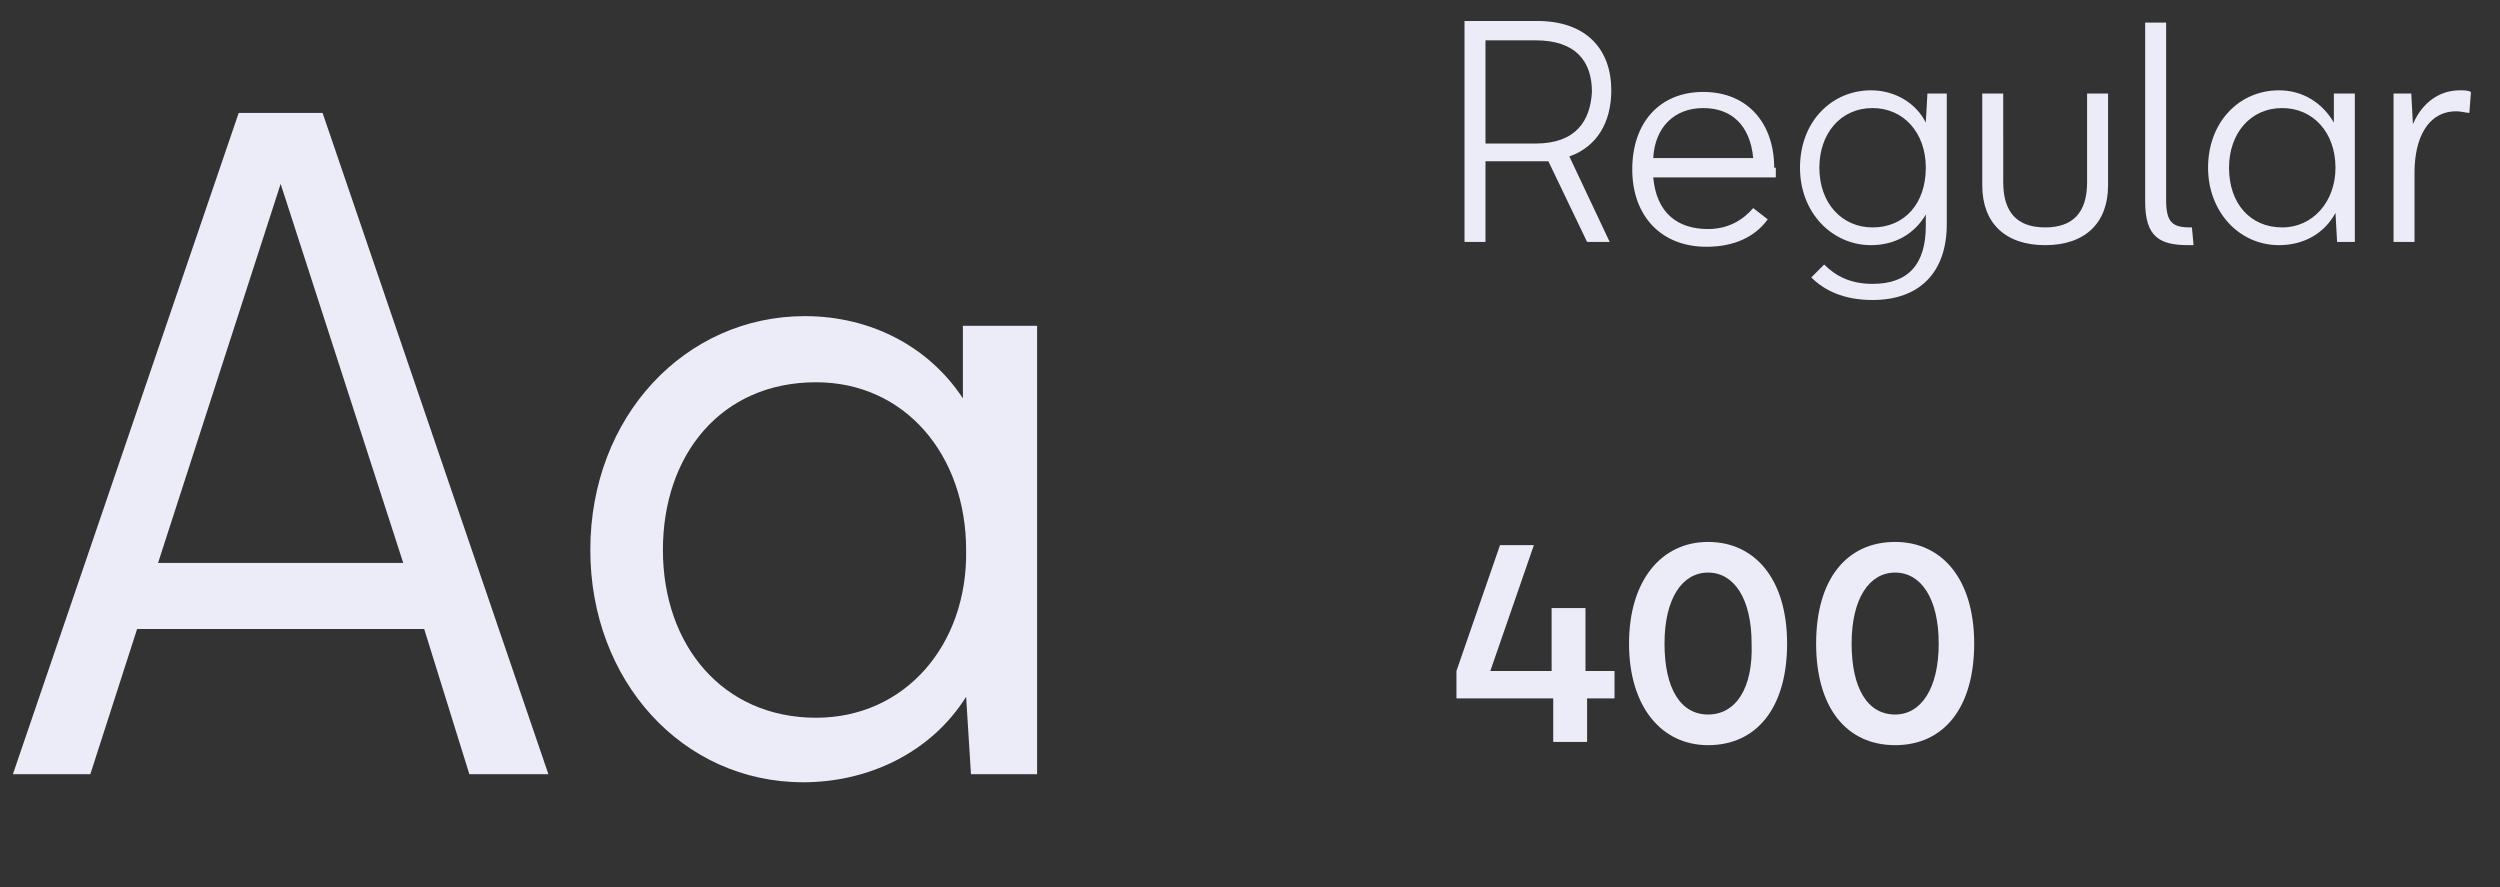 <?xml version="1.0" encoding="utf-8"?>
<!-- Generator: Adobe Illustrator 25.1.0, SVG Export Plug-In . SVG Version: 6.00 Build 0)  -->
<svg version="1.1" id="Capa_1" xmlns="http://www.w3.org/2000/svg" xmlns:xlink="http://www.w3.org/1999/xlink" x="0px" y="0px"
	 viewBox="0 0 155 55" style="enable-background:new 0 0 155 55;" xml:space="preserve">
<rect x="0" y="0" width="155" height="55" fill="#333333" stroke="none"/>
<style type="text/css">
	.st0{fill:#ECECF8;}
</style>
<path class="st0" d="M29.1,48H34L20,7h-5.2l-14,41h4.8l2.9-9h17.8L29.1,48z M9.8,34.9l7.6-23.5l7.6,23.5H9.8z M59.7,20.2v4.5
	c-2.1-3.2-5.7-5.1-9.8-5.1c-7.4,0-13.3,6.2-13.3,14.5c0,8.1,5.7,14.4,13.2,14.4c4,0,7.9-1.8,10.1-5.3l0.3,4.8h4.1V20.2H59.7z
	 M50.6,44.5c-5.8,0-9.5-4.5-9.5-10.4c0-5.9,3.6-10.4,9.5-10.4c5.5,0,9.3,4.5,9.3,10.4C60,40,56.1,44.5,50.6,44.5z"/>
<path class="st0" d="M99.9,5.6c0-2.5-1.5-4.3-4.6-4.3h-4.5V15h1.3v-5h3.2c0.2,0,0.5,0,0.7,0l2.4,5h1.4l-2.5-5.3
	C99,9.1,99.9,7.6,99.9,5.6z M95.2,8.9h-3.1V2.5h3.1c2.5,0,3.5,1.3,3.5,3.2C98.6,7.5,97.7,8.9,95.2,8.9z M110,10.4
	c0-2.7-1.6-4.7-4.4-4.7c-2.7,0-4.4,1.9-4.4,4.8c0,2.9,1.8,4.8,4.6,4.8c1.7,0,3-0.6,3.8-1.7l-0.9-0.7c-0.6,0.7-1.5,1.3-2.8,1.3
	c-1.9,0-3.2-1-3.4-3.2h7.6V10.4z M105.6,6.7c1.7,0,2.9,1,3.1,3.1h-6.2C102.6,7.9,103.8,6.7,105.6,6.7z M119.5,5.8l-0.1,1.8
	c-0.6-1.2-1.9-2-3.4-2c-2.4,0-4.4,1.9-4.4,4.8c0,2.8,2,4.8,4.4,4.8c1.5,0,2.7-0.7,3.4-1.9V14c0,2.4-1.1,3.6-3.3,3.6
	c-1.4,0-2.3-0.5-3-1.2l-0.8,0.8c0.8,0.8,2,1.4,3.8,1.4c2.9,0,4.6-1.7,4.6-4.7V5.8H119.5z M116.1,14.1c-1.9,0-3.3-1.5-3.3-3.7
	c0-2.1,1.3-3.7,3.3-3.7c1.9,0,3.3,1.5,3.3,3.7S118.1,14.1,116.1,14.1z M126.8,15.2c2.5,0,3.9-1.4,3.9-3.7V5.8h-1.3v5.5
	c0,1.9-0.9,2.8-2.6,2.8c-1.7,0-2.6-0.9-2.6-2.8V5.8h-1.3v5.7C122.9,13.8,124.3,15.2,126.8,15.2z M135.7,15.2h0.3l-0.1-1.1h-0.1
	c-1.1,0-1.5-0.3-1.5-1.7v-11H133v11.1C133,14.7,133.9,15.2,135.7,15.2z M144.7,5.8v1.8c-0.7-1.2-1.9-2-3.4-2c-2.5,0-4.4,2-4.4,4.8
	c0,2.7,1.9,4.8,4.4,4.8c1.5,0,2.8-0.7,3.5-2l0.1,1.8h1.1V5.8H144.7z M141.5,14.1c-2,0-3.3-1.5-3.3-3.7c0-2.1,1.3-3.7,3.3-3.7
	c1.9,0,3.3,1.5,3.3,3.7C144.8,12.5,143.4,14.1,141.5,14.1z M152.5,5.6c-1.2,0-2.3,0.7-2.9,2.1l-0.1-1.9h-1.1V15h1.3v-4.3
	c0-2.1,0.8-3.8,2.6-3.8c0.3,0,0.6,0.1,0.8,0.1l0.1-1.3C153,5.6,152.8,5.6,152.5,5.6z"/>
<path class="st0" d="M100,41.6h-1.7v-3.9h-2.1v3.9h-3.8l2.7-7.8H93l-2.7,7.8v1.7h6V46h2.1v-2.7h1.7V41.6z M105.9,46.2
	c3,0,4.9-2.3,4.9-6.3s-2-6.3-4.9-6.3S101,36,101,39.9S103,46.2,105.9,46.2z M105.9,44.3c-1.7,0-2.7-1.6-2.7-4.4
	c0-2.8,1.1-4.4,2.7-4.4c1.6,0,2.7,1.6,2.7,4.4C108.7,42.7,107.6,44.3,105.9,44.3z M117.5,46.2c3,0,4.9-2.3,4.9-6.3s-2-6.3-4.9-6.3
	c-3,0-4.9,2.3-4.9,6.3S114.5,46.2,117.5,46.2z M117.5,44.3c-1.7,0-2.7-1.6-2.7-4.4c0-2.8,1.1-4.4,2.7-4.4c1.6,0,2.7,1.6,2.7,4.4
	C120.2,42.7,119.1,44.3,117.5,44.3z"/>
</svg>
